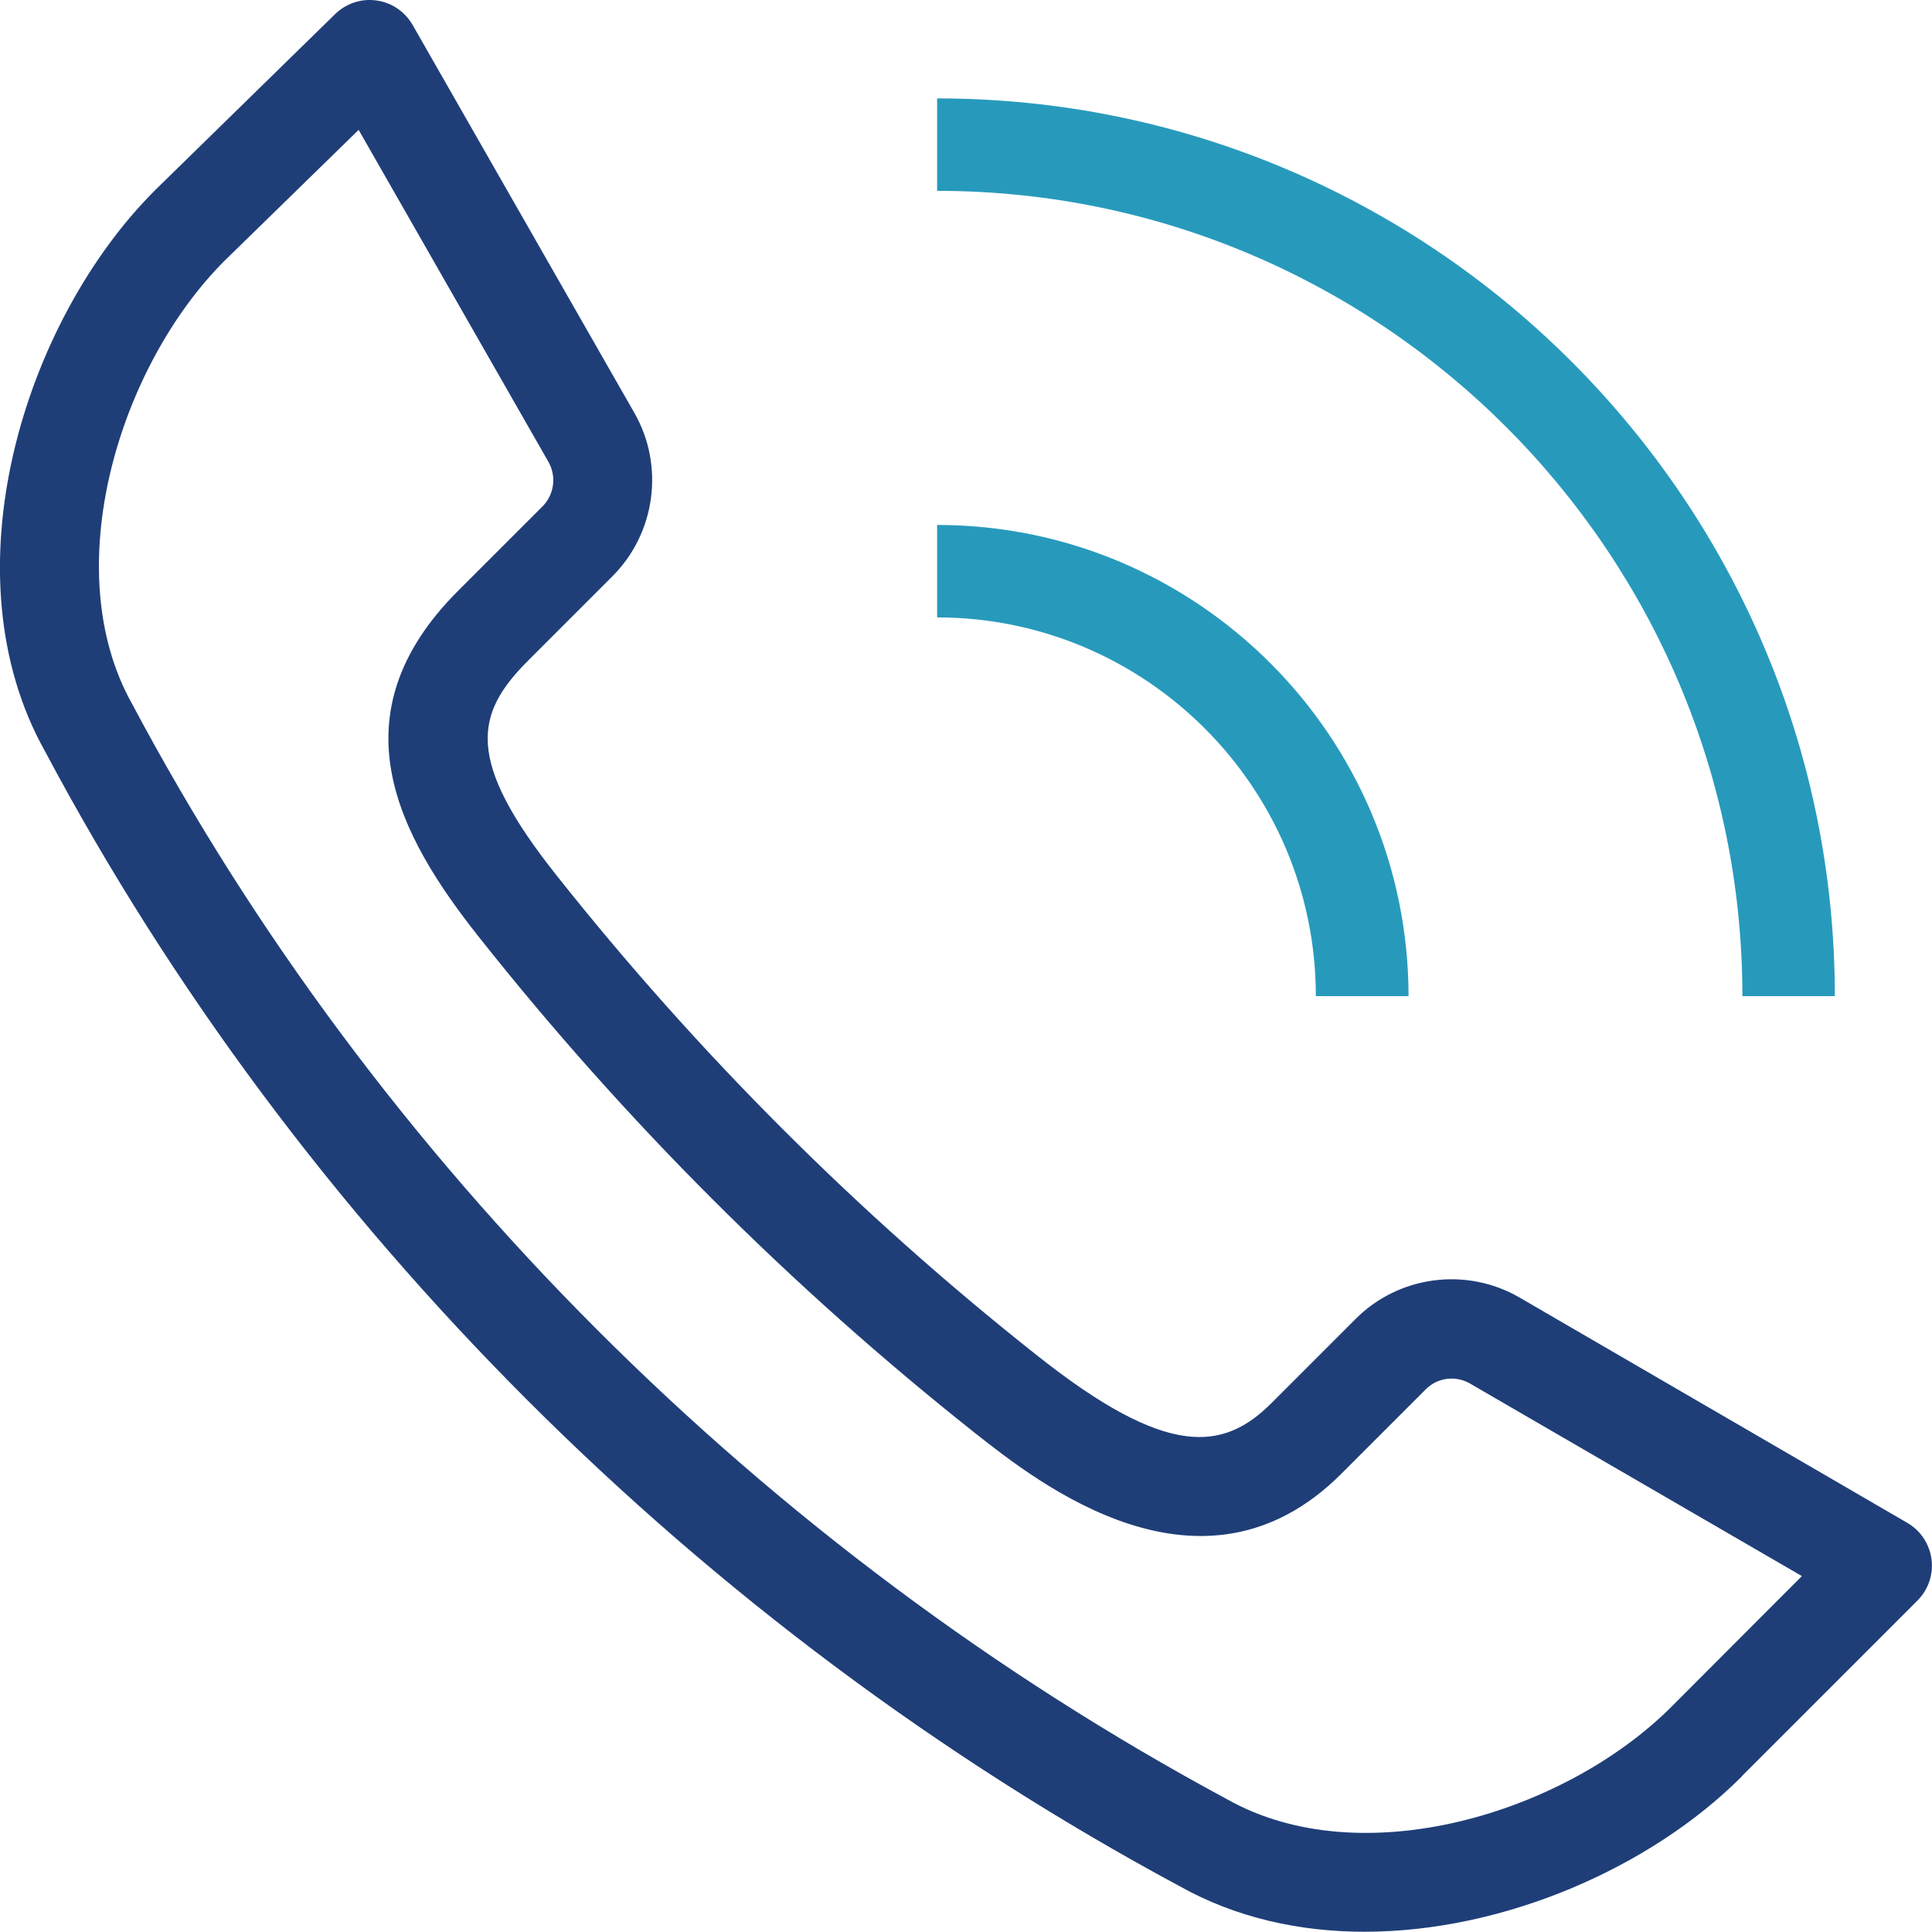 <?xml version="1.0" encoding="UTF-8"?> <svg xmlns="http://www.w3.org/2000/svg" id="uuid-b7cfc385-7d4a-4239-a3f8-3a9bada212b4" data-name="Layer 1" viewBox="0 0 77.95 77.94" width="77.95" height="77.94"><defs><style> .uuid-945c29d8-88f1-4148-84ad-bc2c16f3505c { fill: #279abc; } .uuid-945c29d8-88f1-4148-84ad-bc2c16f3505c, .uuid-93a2c986-c590-47f0-b17f-7fb093712116 { stroke-width: 0px; } .uuid-93a2c986-c590-47f0-b17f-7fb093712116 { fill: #1f3e78; } </style></defs><path class="uuid-93a2c986-c590-47f0-b17f-7fb093712116" d="M55.06,77.94c-2.62,0-5.19-.56-7.47-1.84C28.25,65.7,11.99,49.44,1.82,30.32-2.21,23.14.97,12.96,6.25,7.68L13.52.57c.44-.43,1.06-.64,1.67-.55.61.08,1.15.45,1.46.99l8.94,15.64c1.23,2.14.86,4.86-.88,6.6l-3.4,3.4c-2.16,2.16-2.55,4.01,1.13,8.65,5.69,7.18,12.21,13.7,19.38,19.37,5.3,4.21,7.55,3.86,9.47,1.95l3.4-3.4c1.74-1.75,4.46-2.11,6.6-.88l15.66,9.1c.54.31.9.86.98,1.47.08.62-.13,1.23-.57,1.67l-7.04,7.04s-.04.04-.06.07c-3.62,3.62-9.52,6.25-15.21,6.25h0ZM14.47,5.24l-5.41,5.28c-4.25,4.25-6.77,12.46-3.73,17.88,9.82,18.47,25.5,34.15,44.19,44.2,5.42,3.05,13.57.56,17.86-3.68l.06-.06,5.26-5.27-13.41-7.78c-.57-.32-1.3-.23-1.77.25l-3.4,3.4c-5.62,5.62-12.27.34-14.78-1.64-7.41-5.87-14.15-12.6-20.03-20.03-3.23-4.08-5.86-8.93-.82-13.96l3.4-3.4c.47-.47.57-1.21.24-1.79l-7.66-13.4h0Z"></path><path class="uuid-945c29d8-88f1-4148-84ad-bc2c16f3505c" d="M74.03,40.19h-3.73c0-17.91-14.58-32.49-32.49-32.49v-3.73c19.97,0,36.22,16.25,36.22,36.22Z"></path><path class="uuid-945c29d8-88f1-4148-84ad-bc2c16f3505c" d="M56.82,40.19h-3.73c0-8.43-6.86-15.28-15.28-15.28v-3.73c10.49,0,19.02,8.53,19.02,19.02h-.01Z"></path></svg> 